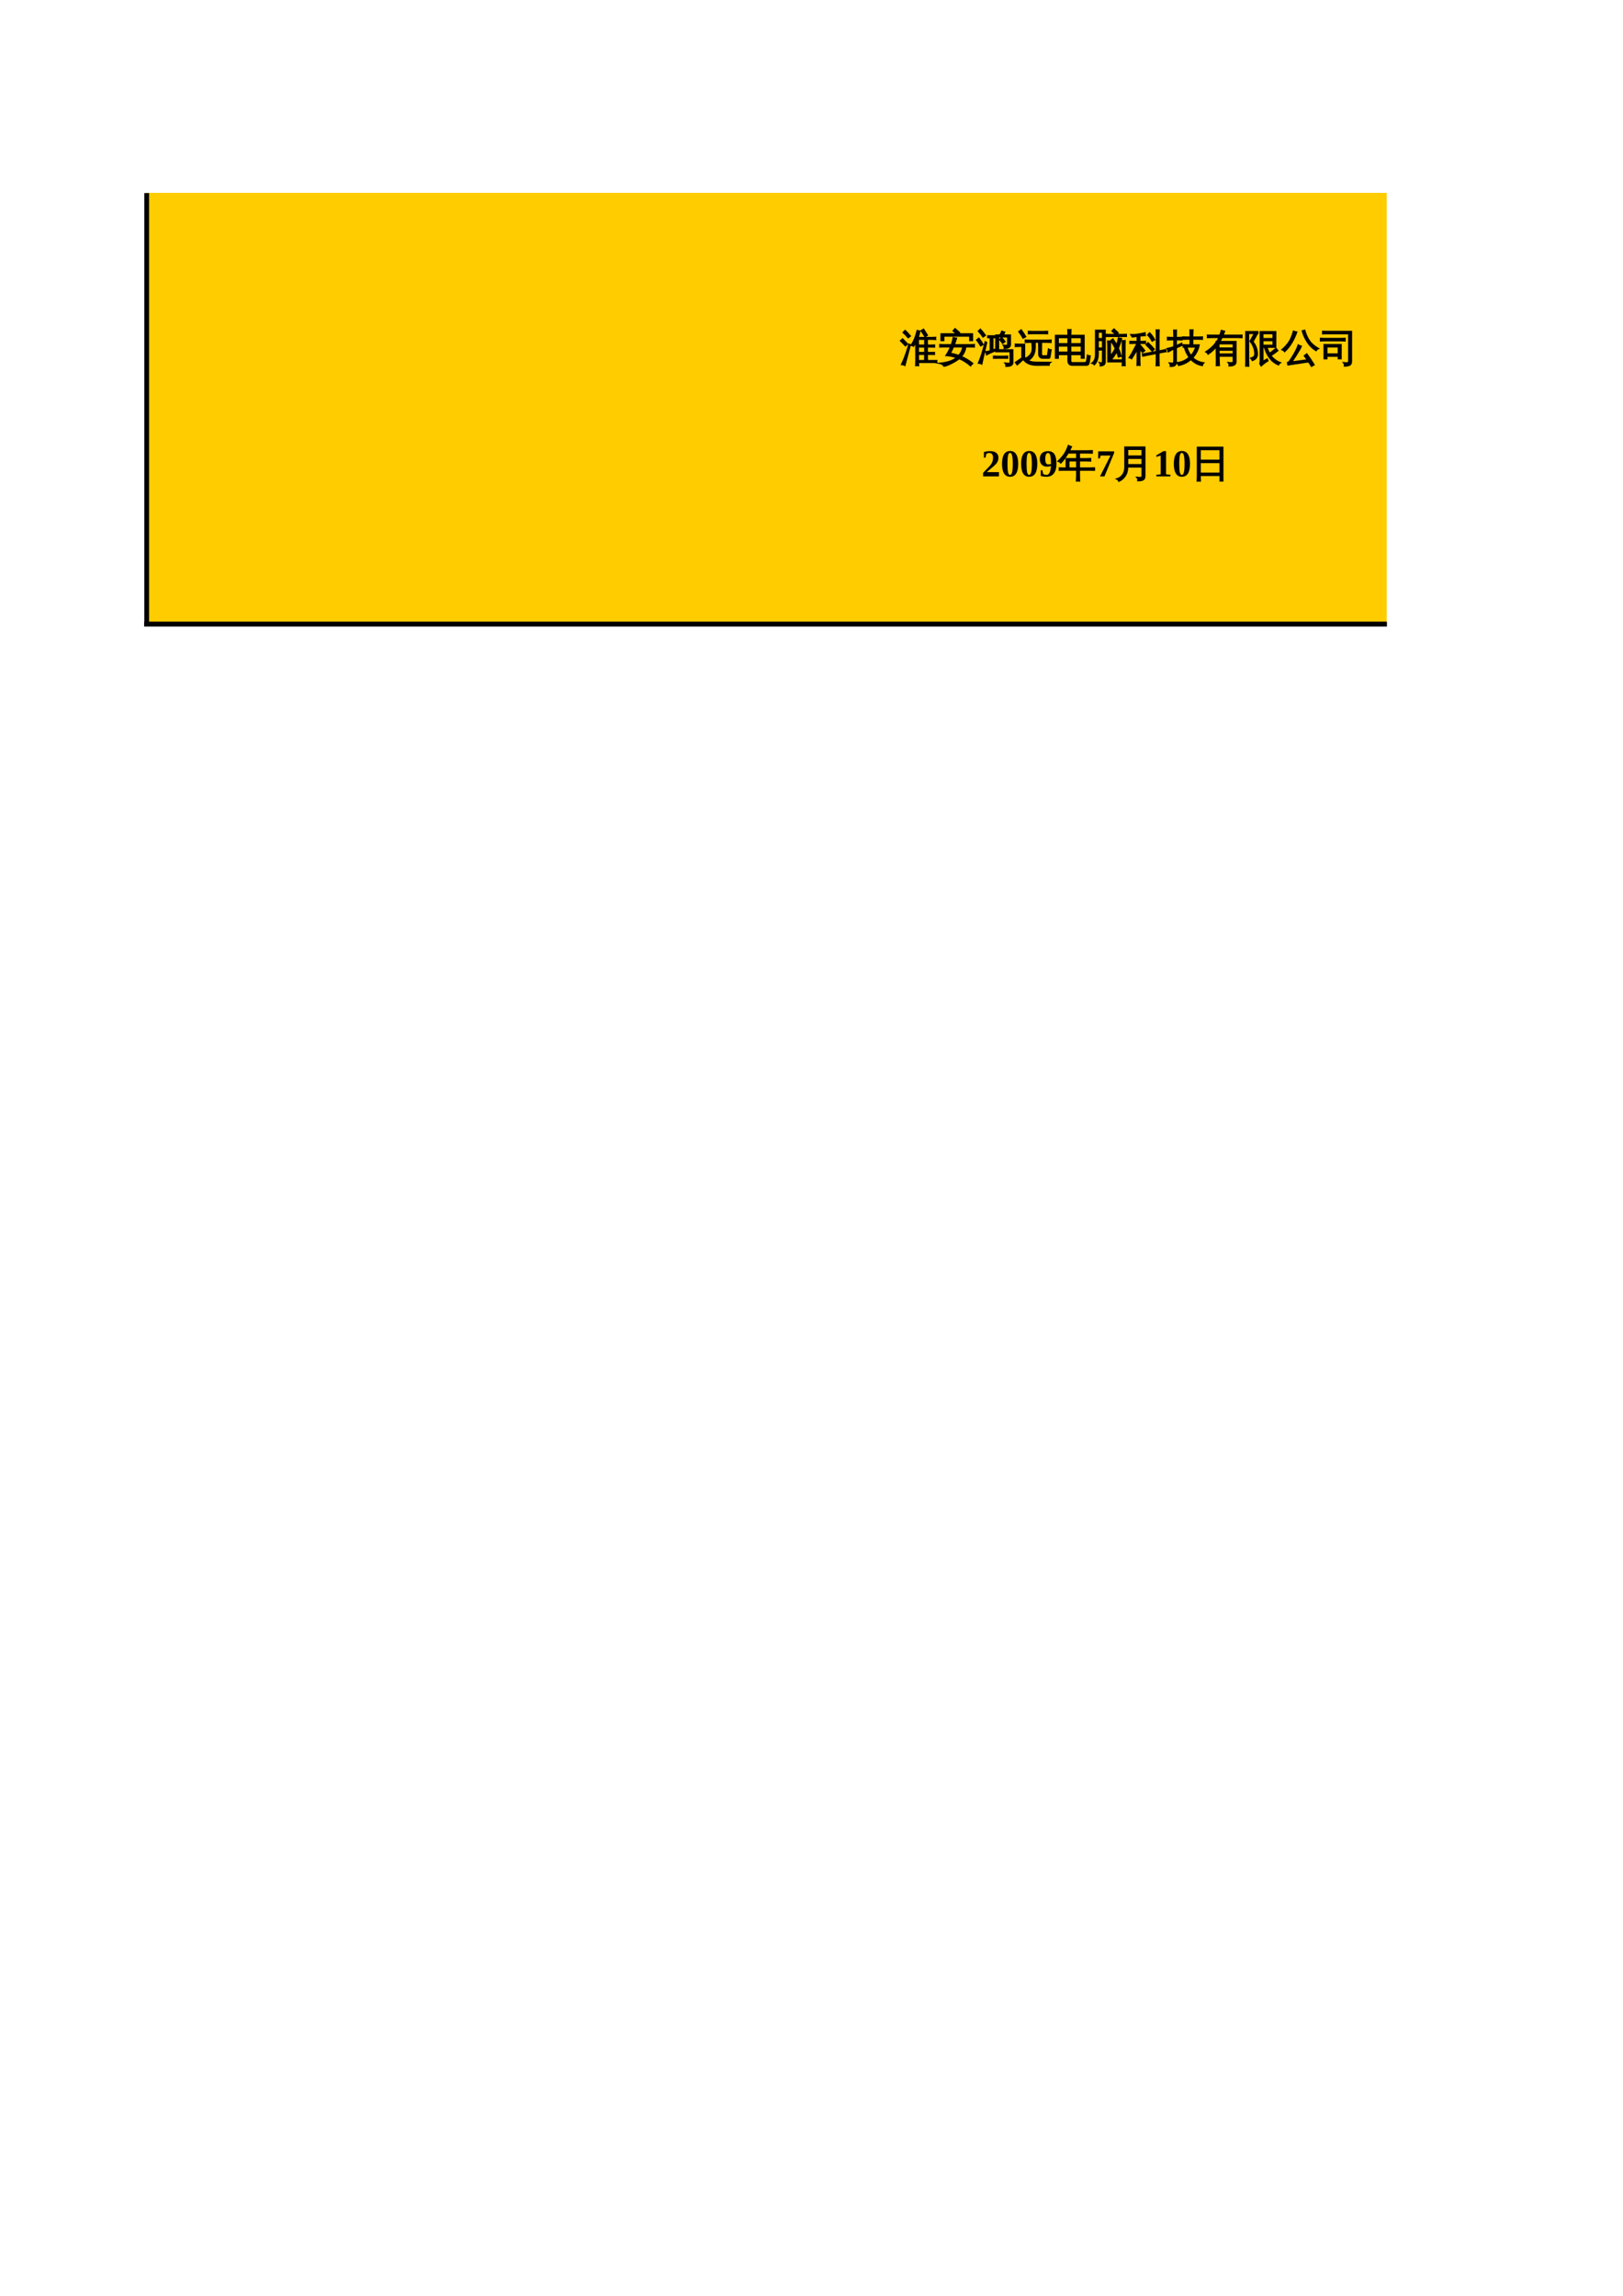 <?xml version="1.0" encoding="UTF-8"?>
<svg xmlns="http://www.w3.org/2000/svg" xmlns:xlink="http://www.w3.org/1999/xlink" width="595.304pt" height="841.89pt" viewBox="0 0 595.304 841.89" version="1.1">
<defs>
<g>
<symbol overflow="visible" id="glyph0-0">
<path style="stroke:none;" d="M 0.469 0 L 0.469 -9.328 L 4.188 -9.328 L 4.188 0 Z M 0.938 -0.469 L 3.719 -0.469 L 3.719 -8.859 L 0.938 -8.859 Z M 0.938 -0.469 "/>
</symbol>
<symbol overflow="visible" id="glyph0-1">
<path style="stroke:none;" d="M 13.5 -0.172 C 13.469 0.055 13.469 0.289 13.5 0.531 C 13.062 0.508 12.617 0.5 12.172 0.5 L 6.781 0.5 C 6.789 0.883 6.805 1.273 6.828 1.672 C 6.484 1.629 6.141 1.629 5.797 1.672 C 5.828 1.047 5.844 0.422 5.844 -0.203 L 5.828 -6.891 C 5.578 -6.422 5.297 -5.93 4.984 -5.422 C 4.734 -5.641 4.441 -5.77 4.109 -5.812 C 4.617 -6.57 5.039 -7.352 5.375 -8.156 C 5.707 -8.969 6.023 -9.984 6.328 -11.203 C 6.66 -11.086 6.992 -11.016 7.328 -10.984 C 7.172 -10.191 6.938 -9.406 6.625 -8.625 L 11.766 -8.625 C 12.203 -8.625 12.645 -8.641 13.094 -8.672 C 13.07 -8.43 13.07 -8.188 13.094 -7.938 C 12.645 -7.969 12.203 -7.984 11.766 -7.984 L 10.031 -7.984 L 10.031 -5.828 L 11.328 -5.828 C 11.773 -5.828 12.219 -5.836 12.656 -5.859 C 12.633 -5.617 12.633 -5.379 12.656 -5.141 C 12.219 -5.16 11.773 -5.172 11.328 -5.172 L 10.031 -5.172 L 10.031 -3.125 L 11.312 -3.125 C 11.75 -3.125 12.191 -3.129 12.641 -3.141 C 12.609 -2.91 12.609 -2.676 12.641 -2.438 C 12.191 -2.457 11.75 -2.469 11.312 -2.469 L 10.031 -2.469 L 10.031 -2.016 C 10.031 -1.391 10.047 -0.77 10.078 -0.156 L 12.172 -0.156 C 12.617 -0.156 13.062 -0.16 13.5 -0.172 Z M 10.062 -9.469 L 9.203 -8.922 L 7.797 -11.125 L 8.656 -11.672 Z M 9.109 -2.016 L 9.109 -2.469 L 6.766 -2.469 L 6.766 -0.156 L 9.062 -0.156 C 9.094 -0.77 9.109 -1.391 9.109 -2.016 Z M 9.578 -0.156 L 9.672 -0.156 C 9.641 -0.156 9.609 -0.156 9.578 -0.156 Z M 9.109 -3.125 L 9.109 -5.172 L 6.75 -5.172 L 6.75 -3.125 Z M 9.109 -5.828 L 9.109 -7.984 L 6.75 -7.984 L 6.75 -5.828 Z M 3.328 -6.203 L 3.812 -5.922 L 2.422 -0.734 L 1.812 1.609 C 1.645 1.504 1.453 1.422 1.234 1.359 C 1.023 1.297 0.805 1.266 0.578 1.266 C 0.93 0.523 1.297 -0.316 1.672 -1.266 C 2.055 -2.211 2.609 -3.859 3.328 -6.203 Z M 2.781 -6.25 L 2.016 -5.578 L 0.203 -7.438 L 0.969 -8.125 Z M 3.828 -9.156 L 3.016 -8.562 C 2.723 -8.906 2.426 -9.238 2.125 -9.562 C 1.82 -9.883 1.504 -10.195 1.172 -10.5 L 1.906 -11.219 C 2.25 -10.895 2.582 -10.562 2.906 -10.219 C 3.227 -9.875 3.535 -9.52 3.828 -9.156 Z M 3.828 -9.156 "/>
</symbol>
<symbol overflow="visible" id="glyph0-2">
<path style="stroke:none;" d="M 13.281 -6.031 C 13.238 -5.738 13.238 -5.453 13.281 -5.172 C 12.738 -5.191 12.203 -5.203 11.672 -5.203 L 10.141 -5.203 C 9.953 -3.828 9.41 -2.641 8.516 -1.641 C 10.016 -1.004 11.41 -0.164 12.703 0.875 C 12.398 1.133 12.129 1.426 11.891 1.75 C 10.66 0.625 9.273 -0.258 7.734 -0.906 C 7.004 -0.289 5.891 0.379 4.391 1.109 C 3.43 1.578 2.676 1.832 2.125 1.875 C 1.789 1.312 1.266 0.961 0.547 0.828 C 1.816 0.711 2.969 0.5 4 0.188 C 5.039 -0.125 5.961 -0.609 6.766 -1.266 C 5.504 -1.703 4.207 -1.957 2.875 -2.031 C 3.551 -3.02 4.113 -4.078 4.562 -5.203 L 2.203 -5.203 C 1.672 -5.203 1.141 -5.191 0.609 -5.172 C 0.641 -5.453 0.641 -5.738 0.609 -6.031 C 1.141 -6 1.672 -5.984 2.203 -5.984 L 4.875 -5.984 C 5.164 -6.836 5.395 -7.707 5.562 -8.594 C 5.938 -8.469 6.328 -8.391 6.734 -8.359 C 6.504 -7.555 6.234 -6.766 5.922 -5.984 L 11.672 -5.984 C 12.203 -5.984 12.738 -6 13.281 -6.031 Z M 2.062 -7.516 L 1.078 -7.516 L 1.078 -9.969 L 6.766 -9.969 L 5.5 -11.062 L 6.203 -11.875 L 7.844 -10.453 L 7.422 -9.969 L 12.594 -9.969 L 12.594 -7.516 L 11.609 -7.516 L 11.609 -9.172 L 2.062 -9.172 Z M 9.078 -5.203 L 5.609 -5.203 C 5.266 -4.398 4.883 -3.613 4.469 -2.844 C 5.531 -2.664 6.562 -2.395 7.562 -2.031 C 8.352 -2.906 8.859 -3.961 9.078 -5.203 Z M 9.078 -5.203 "/>
</symbol>
<symbol overflow="visible" id="glyph0-3">
<path style="stroke:none;" d="M 7.281 -9.25 C 7.258 -9.02 7.258 -8.785 7.281 -8.547 C 6.875 -8.566 6.469 -8.578 6.062 -8.578 L 6.062 -4.031 C 6.281 -4.102 6.648 -4.238 7.172 -4.438 L 7.234 -3.875 C 5.723 -3.27 4.566 -2.754 3.766 -2.328 C 3.723 -2.734 3.582 -3.098 3.344 -3.422 C 3.926 -3.461 4.52 -3.566 5.125 -3.734 L 5.125 -8.578 L 4.219 -8.578 L 4.219 -9.234 L 5.969 -9.234 C 6.406 -9.234 6.844 -9.238 7.281 -9.25 Z M 2 1.109 C 1.625 0.879 1.219 0.77 0.781 0.781 C 1.258 -0.363 1.672 -1.484 2.016 -2.578 C 2.359 -3.672 2.785 -5.172 3.297 -7.078 L 3.797 -6.797 L 2.531 -1.359 Z M 1.594 -5.578 C 1.156 -6.336 0.672 -7.055 0.141 -7.734 L 0.938 -8.375 C 1.508 -7.645 2.023 -6.879 2.484 -6.078 Z M 2.469 -8.828 C 1.957 -9.586 1.383 -10.305 0.75 -10.984 L 1.5 -11.672 C 2.156 -10.961 2.766 -10.211 3.328 -9.422 Z M 11.484 -1.781 C 11.473 -1.656 11.469 -1.531 11.469 -1.406 C 11.469 -1.281 11.473 -1.16 11.484 -1.047 C 11.016 -1.055 10.547 -1.062 10.078 -1.062 L 7.75 -1.062 C 7.281 -1.062 6.805 -1.055 6.328 -1.047 C 6.336 -1.16 6.344 -1.281 6.344 -1.406 C 6.344 -1.531 6.336 -1.656 6.328 -1.781 C 6.805 -1.75 7.281 -1.734 7.75 -1.734 L 10.078 -1.734 C 10.547 -1.734 11.016 -1.75 11.484 -1.781 Z M 10.516 -7.141 L 9.656 -6.516 L 8.516 -7.938 L 9.359 -8.562 Z M 8.141 -8.859 L 8.141 -4.109 L 13.391 -4.109 L 13.391 0.609 C 13.391 0.941 13.238 1.234 12.938 1.484 C 12.645 1.734 12.113 1.879 11.344 1.922 L 10.859 1.922 C 10.91 1.711 10.906 1.508 10.844 1.312 C 10.789 1.113 10.691 0.938 10.547 0.781 C 10.836 0.812 11.172 0.828 11.547 0.828 C 11.93 0.836 12.172 0.82 12.266 0.781 C 12.359 0.75 12.406 0.617 12.406 0.391 L 12.406 -3.438 L 7.156 -3.438 L 7.156 -9.531 C 7.613 -9.531 8.07 -9.531 8.531 -9.531 C 8.602 -9.602 8.691 -9.703 8.797 -9.828 C 8.91 -9.961 9.016 -10.133 9.109 -10.344 C 9.211 -10.562 9.297 -10.758 9.359 -10.938 C 9.523 -10.863 9.691 -10.801 9.859 -10.75 C 10.035 -10.695 10.211 -10.648 10.391 -10.609 C 10.316 -10.367 10.227 -10.16 10.125 -9.984 C 10.031 -9.816 9.926 -9.664 9.812 -9.531 L 12.5 -9.531 L 12.5 -5.906 C 12.5 -5.625 12.359 -5.363 12.078 -5.125 C 11.797 -4.883 11.328 -4.734 10.672 -4.672 L 10.234 -4.656 C 10.273 -4.863 10.266 -5.066 10.203 -5.266 C 10.148 -5.461 10.062 -5.641 9.938 -5.797 C 10.188 -5.766 10.473 -5.742 10.797 -5.734 C 11.117 -5.734 11.316 -5.742 11.391 -5.766 C 11.473 -5.797 11.516 -5.898 11.516 -6.078 L 11.516 -8.859 L 9.188 -8.859 L 9 -8.688 C 8.957 -8.75 8.914 -8.805 8.875 -8.859 C 8.676 -8.859 8.43 -8.859 8.141 -8.859 Z M 8.141 -8.859 "/>
</symbol>
<symbol overflow="visible" id="glyph0-4">
<path style="stroke:none;" d="M 10.344 -1.047 C 9.914 -1.047 9.57 -1.18 9.312 -1.453 C 9.051 -1.723 8.922 -2.078 8.922 -2.516 L 8.922 -5.078 C 8.922 -5.672 8.906 -6.273 8.875 -6.891 L 7.562 -6.891 L 7.594 -5.297 C 7.594 -3.598 7.188 -2.281 6.375 -1.344 C 5.977 -0.875 5.516 -0.492 4.984 -0.203 C 5.734 0.254 6.754 0.469 8.047 0.438 L 13.188 0.484 C 12.832 0.734 12.672 1.07 12.703 1.5 L 8.047 1.516 C 6.953 1.516 5.992 1.328 5.172 0.953 C 4.348 0.578 3.703 0.051 3.234 -0.625 L 1 1.375 C 0.812 1.07 0.594 0.785 0.344 0.516 L 2.734 -1.156 L 2.734 -5.391 L 1.812 -5.391 C 1.301 -5.391 0.797 -5.375 0.297 -5.344 C 0.328 -5.613 0.328 -5.895 0.297 -6.188 C 0.797 -6.156 1.301 -6.141 1.812 -6.141 L 3.703 -6.141 L 3.703 -1.219 L 3.953 -1 C 4.586 -1.227 5.141 -1.598 5.609 -2.109 C 6.266 -2.797 6.578 -3.719 6.547 -4.875 C 6.547 -4.875 6.492 -5.547 6.391 -6.891 L 5.5 -6.891 C 5 -6.891 4.492 -6.875 3.984 -6.844 C 4.004 -7.125 4.004 -7.406 3.984 -7.688 C 4.492 -7.656 5 -7.641 5.5 -7.641 L 11.875 -7.641 C 12.383 -7.641 12.895 -7.656 13.406 -7.688 C 13.375 -7.406 13.375 -7.125 13.406 -6.844 C 12.895 -6.875 12.383 -6.891 11.875 -6.891 L 9.922 -6.891 C 9.898 -6.273 9.891 -5.672 9.891 -5.078 L 9.891 -2.516 C 9.891 -2.348 9.93 -2.207 10.016 -2.094 C 10.109 -1.977 10.223 -1.922 10.359 -1.922 L 11.938 -1.922 C 12.051 -1.922 12.125 -1.977 12.156 -2.094 C 12.188 -2.281 12.207 -2.473 12.219 -2.672 L 12.484 -4.406 C 12.773 -4.207 13.086 -4.109 13.422 -4.109 L 12.984 -1.453 C 12.973 -1.305 12.922 -1.191 12.828 -1.109 C 12.773 -1.066 12.711 -1.047 12.641 -1.047 Z M 12.125 -10.875 C 12.094 -10.594 12.094 -10.312 12.125 -10.031 C 11.613 -10.062 11.102 -10.078 10.594 -10.078 L 6.641 -10.078 C 6.141 -10.078 5.633 -10.062 5.125 -10.031 C 5.156 -10.312 5.156 -10.594 5.125 -10.875 C 5.633 -10.844 6.141 -10.828 6.641 -10.828 L 10.594 -10.828 C 11.102 -10.828 11.613 -10.844 12.125 -10.875 Z M 3.156 -8.406 C 2.695 -9.238 2.18 -10.031 1.609 -10.781 L 2.469 -11.438 C 3.07 -10.633 3.617 -9.797 4.109 -8.922 Z M 3.156 -8.406 "/>
</symbol>
<symbol overflow="visible" id="glyph0-5">
<path style="stroke:none;" d="M 7.109 1.516 C 6.672 1.516 6.316 1.375 6.047 1.094 C 5.773 0.812 5.641 0.426 5.641 -0.062 L 5.641 -2.391 L 2.047 -2.391 L 2.047 -1.047 L 1.047 -1.047 L 1.047 -9.422 L 5.641 -9.422 L 5.578 -11.516 C 5.953 -11.473 6.32 -11.473 6.688 -11.516 L 6.625 -9.422 L 11.516 -9.422 L 11.516 -1.047 L 10.516 -1.047 L 10.516 -2.391 L 6.625 -2.391 L 6.625 -0.062 C 6.625 0.113 6.672 0.27 6.766 0.406 C 6.859 0.539 6.977 0.609 7.125 0.609 L 11.875 0.594 C 12.039 0.594 12.176 0.516 12.281 0.359 C 12.395 0.203 12.473 0.004 12.516 -0.234 L 12.797 -2.156 C 13.078 -1.957 13.395 -1.859 13.75 -1.859 L 13.375 0.547 C 13.32 0.816 13.234 1.039 13.109 1.219 C 12.984 1.406 12.82 1.504 12.625 1.516 Z M 6.625 -3.234 L 10.516 -3.234 L 10.516 -5.531 L 6.625 -5.531 Z M 5.641 -3.234 L 5.641 -5.531 L 2.047 -5.531 L 2.047 -3.234 Z M 6.625 -6.344 L 10.516 -6.344 L 10.516 -8.594 L 6.625 -8.594 Z M 5.641 -6.344 L 5.641 -8.594 L 2.047 -8.594 L 2.047 -6.344 Z M 5.641 -6.344 "/>
</symbol>
<symbol overflow="visible" id="glyph0-6">
<path style="stroke:none;" d="M 7.172 -0.391 L 11.578 -0.391 L 11.578 -5.578 C 11.578 -6.203 11.562 -6.836 11.531 -7.484 C 11.875 -7.441 12.219 -7.441 12.562 -7.484 C 12.531 -6.836 12.516 -6.203 12.516 -5.578 L 12.516 -0.234 C 12.516 0.398 12.531 1.035 12.562 1.672 C 12.219 1.629 11.875 1.629 11.531 1.672 C 11.551 1.203 11.566 0.738 11.578 0.281 L 6.25 0.281 L 6.25 -5.406 C 6.25 -6.039 6.227 -6.676 6.188 -7.312 C 6.539 -7.281 6.891 -7.281 7.234 -7.312 C 7.191 -6.676 7.172 -6.039 7.172 -5.406 L 7.172 -1.828 C 7.953 -2.785 8.555 -3.707 8.984 -4.594 C 8.504 -5.613 7.93 -6.578 7.266 -7.484 L 8.094 -8.094 C 8.602 -7.395 9.066 -6.656 9.484 -5.875 C 9.785 -6.844 10.004 -7.711 10.141 -8.484 C 10.504 -8.379 10.879 -8.305 11.266 -8.266 C 10.93 -6.992 10.531 -5.812 10.062 -4.719 C 10.488 -3.758 10.836 -2.773 11.109 -1.766 L 10.109 -1.5 C 9.93 -2.156 9.719 -2.812 9.469 -3.469 C 8.938 -2.438 8.344 -1.523 7.688 -0.734 C 7.539 -0.891 7.367 -1.02 7.172 -1.125 Z M 13 -9.766 C 12.977 -9.516 12.977 -9.27 13 -9.031 C 12.539 -9.039 12.086 -9.047 11.641 -9.047 L 7.094 -9.047 C 6.633 -9.047 6.18 -9.039 5.734 -9.031 C 5.754 -9.27 5.754 -9.516 5.734 -9.766 C 6.18 -9.734 6.633 -9.719 7.094 -9.719 L 9.141 -9.719 L 7.766 -11 L 8.484 -11.766 L 10.016 -10.344 L 9.438 -9.719 L 11.641 -9.719 C 12.086 -9.719 12.539 -9.734 13 -9.766 Z M 4.312 -0.484 L 4.312 -4.062 L 2.688 -4.062 L 2.688 -2.734 C 2.695 -0.922 2.223 0.441 1.266 1.359 C 1.047 1.055 0.754 0.867 0.391 0.797 C 1.348 0.109 1.801 -1.066 1.75 -2.734 L 1.75 -11.281 L 5.25 -11.281 L 5.25 0.109 C 5.25 0.629 5.133 1.016 4.906 1.266 C 4.602 1.566 4.117 1.734 3.453 1.766 C 3.523 1.328 3.43 0.922 3.172 0.547 C 3.328 0.586 3.492 0.629 3.672 0.672 C 3.973 0.68 4.156 0.645 4.219 0.562 C 4.281 0.477 4.312 0.129 4.312 -0.484 Z M 4.312 -8.219 L 4.312 -10.609 L 2.688 -10.609 L 2.688 -8.219 Z M 4.312 -4.75 L 4.312 -7.531 L 2.688 -7.531 L 2.688 -4.75 Z M 4.312 -4.75 "/>
</symbol>
<symbol overflow="visible" id="glyph0-7">
<path style="stroke:none;" d="M 11.031 1.688 C 10.676 1.645 10.328 1.645 9.984 1.688 C 10.016 1.039 10.031 0.395 10.031 -0.25 L 10.031 -2.797 L 6.453 -2.109 C 5.984 -2.016 5.523 -1.914 5.078 -1.812 C 5.055 -2.062 5.004 -2.312 4.922 -2.562 C 5.398 -2.625 5.867 -2.703 6.328 -2.797 L 10.031 -3.516 L 10.031 -9.469 C 10.031 -10.113 10.016 -10.754 9.984 -11.391 C 10.328 -11.348 10.676 -11.348 11.031 -11.391 C 11 -10.754 10.984 -10.113 10.984 -9.469 L 10.984 -3.688 L 12.062 -3.891 C 12.52 -3.984 12.977 -4.086 13.438 -4.203 C 13.469 -3.941 13.52 -3.691 13.594 -3.453 C 13.125 -3.379 12.66 -3.301 12.203 -3.219 L 10.984 -2.984 L 10.984 -0.25 C 10.984 0.395 11 1.039 11.031 1.688 Z M 8.469 -3.656 C 7.781 -4.469 7.051 -5.227 6.281 -5.938 L 6.984 -6.719 C 7.797 -5.969 8.555 -5.172 9.266 -4.328 Z M 8.469 -7.312 C 8.039 -8.164 7.492 -8.926 6.828 -9.594 L 7.562 -10.328 C 8.301 -9.578 8.91 -8.734 9.391 -7.797 Z M 3.953 -0.344 C 3.953 0.289 3.969 0.926 4 1.562 C 3.832 1.539 3.66 1.531 3.484 1.531 C 3.305 1.531 3.129 1.539 2.953 1.562 C 2.984 0.926 3 0.289 3 -0.344 L 3 -4.266 L 2.953 -4.172 C 2.66 -3.629 2.242 -2.93 1.703 -2.078 L 0.938 -0.859 C 0.82 -0.973 0.688 -1.062 0.531 -1.125 C 0.383 -1.188 0.227 -1.227 0.062 -1.25 C 0.352 -1.676 0.633 -2.125 0.906 -2.594 C 1.188 -3.07 1.555 -3.754 2.016 -4.641 L 2.953 -6.5 L 1.719 -6.5 C 1.258 -6.5 0.797 -6.488 0.328 -6.469 C 0.336 -6.582 0.344 -6.703 0.344 -6.828 C 0.344 -6.953 0.336 -7.078 0.328 -7.203 C 0.797 -7.18 1.258 -7.172 1.719 -7.172 L 3 -7.172 L 3 -9.094 C 2.426 -9.031 1.992 -8.969 1.703 -8.906 C 1.41 -8.852 1.234 -8.828 1.172 -8.828 L 0.625 -9.719 C 0.727 -9.727 0.879 -9.723 1.078 -9.703 C 1.273 -9.691 1.477 -9.68 1.688 -9.672 C 1.895 -9.66 2.391 -9.711 3.172 -9.828 C 3.953 -9.953 4.535 -10.055 4.922 -10.141 C 5.305 -10.223 5.617 -10.297 5.859 -10.359 C 5.859 -10.203 5.867 -10.035 5.891 -9.859 C 5.91 -9.68 5.941 -9.516 5.984 -9.359 C 5.742 -9.348 5.445 -9.328 5.094 -9.297 C 4.738 -9.266 4.359 -9.227 3.953 -9.188 L 3.953 -7.172 L 4.656 -7.172 C 5.113 -7.172 5.578 -7.18 6.047 -7.203 C 6.023 -7.078 6.016 -6.953 6.016 -6.828 C 6.016 -6.703 6.023 -6.582 6.047 -6.469 C 5.578 -6.488 5.113 -6.5 4.656 -6.5 L 3.953 -6.5 L 3.953 -5.422 L 4.266 -5.672 L 5.766 -3.828 L 4.938 -3.188 L 3.953 -4.391 Z M 3.953 -0.344 "/>
</symbol>
<symbol overflow="visible" id="glyph0-8">
<path style="stroke:none;" d="M 9.359 -1.234 C 10.391 -0.211 11.738 0.414 13.406 0.656 C 13.125 0.914 12.957 1.242 12.906 1.641 C 11.289 1.391 9.895 0.641 8.719 -0.609 C 7.406 0.535 5.898 1.27 4.203 1.594 C 4.047 1.227 3.828 0.898 3.547 0.609 C 5.266 0.441 6.773 -0.219 8.078 -1.375 C 7.266 -2.469 6.672 -3.723 6.297 -5.141 C 6.16 -5.129 6.023 -5.117 5.891 -5.109 C 5.922 -5.391 5.922 -5.672 5.891 -5.953 C 6.398 -5.922 6.91 -5.906 7.422 -5.906 L 8.406 -5.906 L 8.406 -8.031 L 7.25 -8.031 C 6.75 -8.031 6.242 -8.02 5.734 -8 C 5.754 -8.27 5.754 -8.539 5.734 -8.812 C 6.242 -8.789 6.75 -8.781 7.25 -8.781 L 8.406 -8.781 L 8.406 -9.422 C 8.406 -10.086 8.395 -10.75 8.375 -11.406 C 8.727 -11.363 9.082 -11.363 9.438 -11.406 C 9.395 -10.75 9.375 -10.086 9.375 -9.422 L 9.375 -8.781 L 11.391 -8.781 C 11.898 -8.781 12.41 -8.789 12.922 -8.812 C 12.891 -8.539 12.891 -8.27 12.922 -8 C 12.41 -8.02 11.898 -8.031 11.391 -8.031 L 9.375 -8.031 L 9.375 -5.906 L 11.734 -5.906 C 11.391 -4.125 10.598 -2.566 9.359 -1.234 Z M 10.5 -5.156 L 7.203 -5.156 C 7.566 -3.914 8.07 -2.859 8.719 -1.984 C 9.551 -2.898 10.145 -3.957 10.5 -5.156 Z M 3.344 0.203 C 3.344 0.754 3.223 1.172 2.984 1.453 C 2.816 1.629 2.617 1.75 2.391 1.812 C 2.172 1.883 1.941 1.926 1.703 1.938 L 1.141 1.953 C 1.172 1.734 1.16 1.516 1.109 1.297 C 1.066 1.086 0.977 0.898 0.844 0.734 C 1.094 0.773 1.379 0.797 1.703 0.797 C 2.035 0.805 2.242 0.758 2.328 0.656 C 2.41 0.551 2.453 0.203 2.453 -0.391 L 2.453 -4.438 L 1.938 -4.219 C 1.426 -3.945 0.91 -3.672 0.391 -3.391 C 0.367 -3.578 0.328 -3.77 0.266 -3.969 C 0.203 -4.176 0.102 -4.375 -0.031 -4.562 C 0.551 -4.676 1.039 -4.789 1.438 -4.906 C 1.832 -5.031 2.172 -5.148 2.453 -5.266 L 2.453 -7.812 L 1.594 -7.812 C 1.094 -7.812 0.598 -7.797 0.109 -7.766 C 0.129 -7.91 0.141 -8.055 0.141 -8.203 C 0.141 -8.359 0.129 -8.516 0.109 -8.672 C 0.598 -8.641 1.094 -8.625 1.594 -8.625 L 2.453 -8.625 L 2.453 -9.281 C 2.453 -9.969 2.438 -10.648 2.406 -11.328 C 2.562 -11.305 2.723 -11.297 2.891 -11.297 C 3.055 -11.297 3.219 -11.305 3.375 -11.328 C 3.352 -10.648 3.344 -9.969 3.344 -9.281 L 3.344 -8.625 L 3.906 -8.625 C 4.395 -8.625 4.883 -8.641 5.375 -8.672 C 5.363 -8.516 5.359 -8.359 5.359 -8.203 C 5.359 -8.055 5.363 -7.91 5.375 -7.766 C 4.883 -7.797 4.395 -7.812 3.906 -7.812 L 3.344 -7.812 L 3.344 -5.625 C 3.926 -5.863 4.594 -6.16 5.344 -6.516 L 5.422 -5.781 L 3.344 -4.859 Z M 3.344 0.203 "/>
</symbol>
<symbol overflow="visible" id="glyph0-9">
<path style="stroke:none;" d="M 10.234 -0.094 L 10.234 -1.797 L 5.016 -1.797 L 5.047 -0.375 C 5.055 0.289 5.082 0.961 5.125 1.641 C 4.758 1.609 4.395 1.613 4.031 1.656 C 4.051 0.977 4.055 0.305 4.047 -0.359 L 3.984 -5.234 C 3.086 -4.16 2.094 -3.254 1 -2.516 C 0.812 -2.891 0.535 -3.172 0.172 -3.359 C 1.754 -4.379 3.016 -5.535 3.953 -6.828 L 3.953 -7.141 C 3.992 -7.141 4.066 -7.141 4.172 -7.141 C 4.535 -7.672 4.805 -8.176 4.984 -8.656 L 2.359 -8.656 C 1.828 -8.656 1.297 -8.641 0.766 -8.609 C 0.797 -8.898 0.797 -9.191 0.766 -9.484 C 1.297 -9.461 1.828 -9.453 2.359 -9.453 L 5.297 -9.453 C 5.566 -10.172 5.766 -10.766 5.891 -11.234 C 6.266 -11.086 6.648 -10.984 7.047 -10.922 C 6.879 -10.422 6.691 -9.93 6.484 -9.453 L 11.828 -9.453 C 12.359 -9.453 12.891 -9.461 13.422 -9.484 C 13.391 -9.191 13.391 -8.898 13.422 -8.609 C 12.891 -8.641 12.359 -8.656 11.828 -8.656 L 6.125 -8.656 C 5.875 -8.125 5.602 -7.617 5.312 -7.141 L 11.219 -7.141 L 11.219 0.281 C 11.219 0.688 11.078 1.016 10.797 1.266 C 10.422 1.617 9.723 1.789 8.703 1.781 C 8.805 1.32 8.703 0.922 8.391 0.578 C 8.672 0.609 9.004 0.625 9.391 0.625 C 9.785 0.633 10.023 0.602 10.109 0.531 C 10.191 0.469 10.234 0.258 10.234 -0.094 Z M 10.234 -4.766 L 10.234 -6.344 L 4.953 -6.344 L 4.984 -4.766 Z M 10.234 -2.578 L 10.234 -3.984 L 4.984 -3.984 L 5 -2.578 Z M 10.234 -2.578 "/>
</symbol>
<symbol overflow="visible" id="glyph0-10">
<path style="stroke:none;" d="M 6.125 -10.781 L 11.812 -10.781 L 11.797 -5.062 L 8.594 -5.062 C 8.914 -4 9.32 -3.078 9.812 -2.297 C 10.719 -0.961 11.953 0.004 13.516 0.609 C 13.191 0.785 12.961 1.051 12.828 1.406 C 11.547 0.883 10.469 0.051 9.594 -1.094 C 8.727 -2.25 8.094 -3.566 7.688 -5.047 L 7.719 -5.062 L 7.094 -5.062 L 7.109 0.156 L 8.656 -0.766 L 8.953 -0.094 C 8.766 -0.008 8.414 0.219 7.906 0.594 C 7.395 0.977 6.914 1.375 6.469 1.781 L 5.969 0.953 C 6.082 0.617 6.141 0.281 6.141 -0.062 Z M 11.891 -4.656 C 12.098 -4.363 12.328 -4.094 12.578 -3.844 L 12.219 -3.547 L 11.578 -3.062 L 10.281 -2.156 C 10.133 -2.457 9.91 -2.691 9.609 -2.859 C 9.754 -2.961 9.906 -3.066 10.062 -3.172 C 10.219 -3.285 10.336 -3.379 10.422 -3.453 Z M 10.844 -8.219 L 10.844 -10.062 L 7.078 -10.062 L 7.078 -8.219 Z M 10.844 -7.5 L 7.094 -7.5 L 7.094 -5.781 L 10.844 -5.781 Z M 5.062 -2.531 C 5.062 -2.094 4.957 -1.688 4.75 -1.312 C 4.551 -0.945 4.266 -0.672 3.891 -0.484 L 3.25 -0.188 C 3.164 -0.332 3.07 -0.477 2.969 -0.625 C 2.863 -0.77 2.754 -0.91 2.641 -1.047 C 2.891 -1.129 3.133 -1.223 3.375 -1.328 C 3.613 -1.43 3.801 -1.594 3.938 -1.812 C 4.082 -2.031 4.156 -2.27 4.156 -2.531 C 4.156 -3.383 4.004 -4.219 3.703 -5.031 C 3.398 -5.844 2.969 -6.582 2.406 -7.25 L 4 -10.125 L 1.828 -10.125 L 1.844 -0.047 C 1.844 0.598 1.859 1.234 1.891 1.859 C 1.711 1.836 1.531 1.828 1.344 1.828 C 1.164 1.828 0.988 1.836 0.812 1.859 C 0.832 1.234 0.844 0.598 0.844 -0.047 L 0.828 -10.797 L 5.234 -10.797 L 5.234 -10.125 C 5.066 -9.957 4.926 -9.773 4.812 -9.578 L 3.438 -7.078 C 4.52 -5.742 5.062 -4.227 5.062 -2.531 Z M 5.062 -2.531 "/>
</symbol>
<symbol overflow="visible" id="glyph0-11">
<path style="stroke:none;" d="M 9.203 -2.625 C 10.16 -1.332 11.051 0 11.875 1.375 L 10.906 1.938 L 9.891 0.312 L 9 0.406 L 2.266 1.422 L 2.141 0.562 C 2.379 0.508 2.578 0.383 2.734 0.188 C 3.16 -0.344 3.77 -1.301 4.562 -2.688 C 5.363 -4.082 5.859 -5.148 6.047 -5.891 C 6.41 -5.703 6.789 -5.551 7.188 -5.438 C 7.102 -5.207 6.973 -4.926 6.797 -4.594 C 6.617 -4.27 6.133 -3.469 5.344 -2.188 C 4.551 -0.914 4.008 -0.07 3.719 0.344 L 8.891 -0.359 L 9.359 -0.453 L 8.297 -1.953 Z M 13.484 -4.578 C 13.098 -4.43 12.812 -4.18 12.625 -3.828 C 10.863 -4.836 9.445 -6.488 8.375 -8.781 C 8.031 -9.52 7.75 -10.281 7.531 -11.062 L 8.422 -11.297 C 8.922 -9.586 9.555 -8.223 10.328 -7.203 C 11.109 -6.191 12.16 -5.316 13.484 -4.578 Z M 4.328 -10.969 C 4.711 -10.812 5.109 -10.695 5.516 -10.625 C 4.379 -7.52 2.895 -5.129 1.062 -3.453 C 0.832 -3.785 0.516 -4.02 0.109 -4.156 C 1.68 -5.551 2.766 -6.922 3.359 -8.266 C 3.734 -9.117 4.055 -10.02 4.328 -10.969 Z M 4.328 -10.969 "/>
</symbol>
<symbol overflow="visible" id="glyph0-12">
<path style="stroke:none;" d="M 2.547 -0.844 L 1.547 -0.844 L 1.547 -6.031 L 7.766 -6.031 L 7.766 -0.844 L 6.75 -0.844 L 6.75 -1.781 L 2.547 -1.781 Z M 9.234 -8.312 C 9.191 -8.008 9.191 -7.707 9.234 -7.406 C 8.672 -7.438 8.113 -7.453 7.562 -7.453 L 1.875 -7.453 C 1.32 -7.453 0.77 -7.438 0.219 -7.406 C 0.25 -7.707 0.25 -8.008 0.219 -8.312 C 0.77 -8.281 1.32 -8.266 1.875 -8.266 L 7.562 -8.266 C 8.113 -8.266 8.672 -8.281 9.234 -8.312 Z M 10.578 -0.266 L 10.578 -10.016 L 2.672 -10.016 C 2.109 -10.016 1.551 -10.004 1 -9.984 C 1.031 -10.297 1.031 -10.598 1 -10.891 C 1.551 -10.867 2.109 -10.859 2.672 -10.859 L 11.578 -10.859 L 11.578 0.109 C 11.578 0.766 11.379 1.219 10.984 1.469 C 10.555 1.707 9.891 1.828 8.984 1.828 C 9.086 1.359 8.977 0.953 8.656 0.609 C 8.957 0.641 9.301 0.656 9.688 0.656 C 10.07 0.664 10.312 0.629 10.406 0.547 C 10.508 0.461 10.566 0.191 10.578 -0.266 Z M 6.75 -5.203 L 2.547 -5.203 L 2.547 -2.594 L 6.75 -2.594 Z M 6.75 -5.203 "/>
</symbol>
<symbol overflow="visible" id="glyph0-13">
<path style="stroke:none;" d="M 7.953 1.688 C 7.586 1.645 7.223 1.645 6.859 1.688 C 6.898 1.02 6.922 0.348 6.922 -0.328 L 6.922 -2.281 L 2.125 -2.281 C 1.594 -2.281 1.062 -2.27 0.531 -2.25 C 0.562 -2.531 0.562 -2.816 0.531 -3.109 C 1.062 -3.078 1.594 -3.062 2.125 -3.062 L 3.078 -3.062 L 3.062 -6.484 L 6.922 -6.484 L 6.922 -8.594 L 3.781 -8.594 C 2.906 -7.062 2.004 -5.832 1.078 -4.906 C 0.828 -5.227 0.504 -5.445 0.109 -5.562 C 1.141 -6.551 1.922 -7.461 2.453 -8.297 C 2.992 -9.141 3.461 -10.145 3.859 -11.312 C 4.211 -11.125 4.582 -10.977 4.969 -10.875 L 4.219 -9.359 L 11.031 -9.359 C 11.562 -9.359 12.094 -9.375 12.625 -9.406 C 12.594 -9.125 12.594 -8.836 12.625 -8.547 C 12.094 -8.578 11.562 -8.594 11.031 -8.594 L 7.906 -8.594 L 7.906 -6.484 L 10.438 -6.484 C 10.957 -6.484 11.484 -6.492 12.016 -6.516 C 11.992 -6.234 11.992 -5.945 12.016 -5.656 C 11.484 -5.688 10.957 -5.703 10.438 -5.703 L 7.906 -5.703 L 7.906 -3.062 L 11.828 -3.062 C 12.359 -3.062 12.883 -3.078 13.406 -3.109 C 13.383 -2.816 13.383 -2.531 13.406 -2.25 C 12.883 -2.27 12.359 -2.281 11.828 -2.281 L 7.906 -2.281 L 7.906 -0.328 C 7.906 0.348 7.922 1.02 7.953 1.688 Z M 6.922 -3.062 L 6.922 -5.703 L 4.047 -5.703 L 4.062 -3.062 Z M 6.922 -3.062 "/>
</symbol>
<symbol overflow="visible" id="glyph0-14">
<path style="stroke:none;" d="M 9.906 -0.453 L 9.906 -3.453 L 4.594 -3.453 C 4.613 -2.18 4.316 -1.086 3.703 -0.172 C 3.098 0.734 2.32 1.391 1.375 1.797 C 1.227 1.391 0.969 1.102 0.594 0.938 C 1.477 0.695 2.195 0.195 2.75 -0.562 C 3.312 -1.32 3.594 -2.25 3.594 -3.344 L 3.578 -10.75 L 10.906 -10.75 L 10.906 -0.094 C 10.906 0.551 10.711 0.992 10.328 1.234 C 9.898 1.484 9.234 1.602 8.328 1.594 C 8.43 1.133 8.316 0.727 7.984 0.375 C 8.285 0.406 8.629 0.422 9.016 0.422 C 9.398 0.43 9.645 0.395 9.75 0.312 C 9.852 0.227 9.906 -0.023 9.906 -0.453 Z M 9.906 -7.453 L 9.906 -9.922 L 4.594 -9.922 L 4.594 -7.453 Z M 9.906 -4.281 L 9.906 -6.625 L 4.594 -6.625 L 4.594 -4.281 Z M 9.906 -4.281 "/>
</symbol>
<symbol overflow="visible" id="glyph0-15">
<path style="stroke:none;" d="M 3.266 1.703 C 2.898 1.66 2.531 1.66 2.156 1.703 C 2.195 1.023 2.219 0.344 2.219 -0.344 L 2.219 -10.672 L 11.531 -10.672 L 11.531 1.672 L 10.531 1.672 L 10.531 -0.344 L 3.219 -0.344 C 3.219 0.344 3.234 1.023 3.266 1.703 Z M 10.531 -5.906 L 10.531 -9.844 L 3.219 -9.844 L 3.219 -5.906 Z M 10.531 -1.156 L 10.531 -5.094 L 3.219 -5.094 L 3.219 -1.156 Z M 10.531 -1.156 "/>
</symbol>
<symbol overflow="visible" id="glyph1-0">
<path style="stroke:none;" d=""/>
</symbol>
<symbol overflow="visible" id="glyph1-1">
<path style="stroke:none;" d="M 6.406 0 L 0.594 0 L 0.594 -1.297 C 0.977 -1.711 1.336 -2.086 1.672 -2.422 C 2.398 -3.141 2.93 -3.703 3.266 -4.109 C 3.609 -4.523 3.859 -4.953 4.016 -5.391 C 4.172 -5.836 4.25 -6.344 4.25 -6.906 C 4.25 -7.406 4.129 -7.805 3.891 -8.109 C 3.648 -8.422 3.328 -8.578 2.922 -8.578 C 2.641 -8.578 2.414 -8.547 2.25 -8.484 C 2.082 -8.422 1.926 -8.332 1.781 -8.219 L 1.484 -6.891 L 0.891 -6.891 L 0.891 -8.969 C 1.254 -9.051 1.609 -9.117 1.953 -9.172 C 2.305 -9.234 2.691 -9.266 3.109 -9.266 C 4.109 -9.266 4.875 -9.055 5.406 -8.641 C 5.945 -8.234 6.219 -7.645 6.219 -6.875 C 6.219 -6.395 6.141 -5.957 5.984 -5.562 C 5.828 -5.176 5.57 -4.801 5.219 -4.438 C 4.875 -4.07 4.191 -3.469 3.172 -2.625 C 2.773 -2.312 2.352 -1.953 1.906 -1.547 L 6.406 -1.547 Z M 6.406 0 "/>
</symbol>
<symbol overflow="visible" id="glyph1-2">
<path style="stroke:none;" d="M 6.469 -4.625 C 6.469 -1.445 5.461 0.141 3.453 0.141 C 2.492 0.141 1.766 -0.266 1.266 -1.078 C 0.773 -1.891 0.531 -3.07 0.531 -4.625 C 0.531 -6.133 0.773 -7.289 1.266 -8.094 C 1.766 -8.906 2.516 -9.312 3.516 -9.312 C 4.484 -9.312 5.219 -8.91 5.719 -8.109 C 6.219 -7.316 6.469 -6.156 6.469 -4.625 Z M 4.469 -4.625 C 4.469 -6.039 4.383 -7.062 4.219 -7.688 C 4.062 -8.312 3.812 -8.625 3.469 -8.625 C 3.133 -8.625 2.895 -8.32 2.75 -7.719 C 2.602 -7.113 2.531 -6.082 2.531 -4.625 C 2.531 -3.133 2.602 -2.082 2.75 -1.469 C 2.895 -0.852 3.133 -0.547 3.469 -0.547 C 3.812 -0.547 4.062 -0.859 4.219 -1.484 C 4.383 -2.117 4.469 -3.164 4.469 -4.625 Z M 4.469 -4.625 "/>
</symbol>
<symbol overflow="visible" id="glyph1-3">
<path style="stroke:none;" d="M 0.391 -6.375 C 0.391 -7.301 0.656 -8.016 1.188 -8.516 C 1.719 -9.016 2.457 -9.266 3.406 -9.266 C 4.477 -9.266 5.258 -8.891 5.75 -8.141 C 6.25 -7.391 6.5 -6.211 6.5 -4.609 C 6.5 -3.578 6.352 -2.707 6.062 -2 C 5.77 -1.289 5.352 -0.754 4.812 -0.391 C 4.27 -0.035 3.617 0.141 2.859 0.141 C 2.098 0.141 1.391 0.039 0.734 -0.156 L 0.734 -2.25 L 1.328 -2.25 L 1.625 -0.922 C 1.781 -0.805 1.969 -0.711 2.188 -0.641 C 2.406 -0.578 2.617 -0.547 2.828 -0.547 C 3.316 -0.547 3.695 -0.828 3.969 -1.391 C 4.25 -1.953 4.414 -2.758 4.469 -3.812 C 3.988 -3.645 3.516 -3.562 3.047 -3.562 C 2.223 -3.562 1.57 -3.805 1.094 -4.297 C 0.625 -4.785 0.391 -5.477 0.391 -6.375 Z M 2.391 -6.344 C 2.391 -5.039 2.742 -4.391 3.453 -4.391 C 3.805 -4.391 4.148 -4.43 4.484 -4.516 L 4.484 -4.609 C 4.484 -5.922 4.406 -6.91 4.25 -7.578 C 4.094 -8.242 3.816 -8.578 3.422 -8.578 C 2.734 -8.578 2.391 -7.832 2.391 -6.344 Z M 2.391 -6.344 "/>
</symbol>
<symbol overflow="visible" id="glyph1-4">
<path style="stroke:none;" d="M 1.391 -6.547 L 0.797 -6.547 L 0.797 -9.172 L 6.656 -9.172 L 6.656 -8.625 L 3.094 0 L 1.469 0 L 5.328 -7.641 L 1.703 -7.641 Z M 1.391 -6.547 "/>
</symbol>
<symbol overflow="visible" id="glyph1-5">
<path style="stroke:none;" d="M 4.688 -0.75 L 6.281 -0.594 L 6.281 0 L 1.125 0 L 1.125 -0.594 L 2.703 -0.75 L 2.703 -7.656 L 1.125 -7.141 L 1.125 -7.719 L 3.719 -9.25 L 4.688 -9.25 Z M 4.688 -0.75 "/>
</symbol>
</g>
</defs>
<g id="surface6">
<path style=" stroke:none;fill-rule:evenodd;fill:rgb(100%,79.999%,0%);fill-opacity:1;" d="M 53.828 228.84 L 508.621 228.84 L 508.621 70.727 L 53.828 70.727 Z M 53.828 228.84 "/>
<path style="fill:none;stroke-width:1.75;stroke-linecap:butt;stroke-linejoin:round;stroke:rgb(0%,0%,0%);stroke-opacity:1;stroke-miterlimit:10;" d="M 53.801 771.081 L 53.801 612.112 " transform="matrix(1,0,0,-1,0,841.89)"/>
<path style="fill:none;stroke-width:1.75;stroke-linecap:butt;stroke-linejoin:round;stroke:rgb(0%,0%,0%);stroke-opacity:1;stroke-miterlimit:10;" d="M 52.922 612.991 L 508.676 612.991 " transform="matrix(1,0,0,-1,0,841.89)"/>
<path style="fill:none;stroke-width:1.75;stroke-linecap:butt;stroke-linejoin:round;stroke:rgb(0%,0%,0%);stroke-opacity:1;stroke-miterlimit:10;" d="M 52.922 612.991 L 508.676 612.991 " transform="matrix(1,0,0,-1,0,841.89)"/>
<g style="fill:rgb(0%,0%,0%);fill-opacity:1;">
  <use xlink:href="#glyph0-1" x="330.094" y="132.407"/>
  <use xlink:href="#glyph0-2" x="344.097" y="132.407"/>
  <use xlink:href="#glyph0-3" x="358.1" y="132.407"/>
  <use xlink:href="#glyph0-4" x="372.103" y="132.407"/>
  <use xlink:href="#glyph0-5" x="386.106" y="132.407"/>
  <use xlink:href="#glyph0-6" x="400.109" y="132.407"/>
  <use xlink:href="#glyph0-7" x="414.112" y="132.407"/>
  <use xlink:href="#glyph0-8" x="428.115" y="132.407"/>
  <use xlink:href="#glyph0-9" x="442.118" y="132.407"/>
  <use xlink:href="#glyph0-10" x="456.121" y="132.407"/>
  <use xlink:href="#glyph0-11" x="470.124" y="132.407"/>
  <use xlink:href="#glyph0-12" x="484.127" y="132.407"/>
</g>
<path style="fill:none;stroke-width:0.467;stroke-linecap:butt;stroke-linejoin:miter;stroke:rgb(0%,0%,0%);stroke-opacity:1;stroke-miterlimit:10;" d="M 343.594 709.655 C 343.562 709.429 343.562 709.194 343.594 708.952 C 343.156 708.976 342.711 708.984 342.266 708.984 L 336.875 708.984 C 336.883 708.601 336.898 708.21 336.922 707.812 C 336.578 707.855 336.234 707.855 335.891 707.812 C 335.922 708.437 335.938 709.062 335.938 709.687 L 335.922 716.374 C 335.672 715.905 335.391 715.413 335.078 714.905 C 334.828 715.124 334.535 715.253 334.203 715.296 C 334.711 716.054 335.133 716.835 335.469 717.64 C 335.801 718.452 336.117 719.468 336.422 720.687 C 336.754 720.569 337.086 720.499 337.422 720.468 C 337.266 719.675 337.031 718.89 336.719 718.109 L 341.859 718.109 C 342.297 718.109 342.738 718.124 343.188 718.155 C 343.164 717.913 343.164 717.671 343.188 717.421 C 342.738 717.452 342.297 717.468 341.859 717.468 L 340.125 717.468 L 340.125 715.312 L 341.422 715.312 C 341.867 715.312 342.312 715.319 342.75 715.343 C 342.727 715.101 342.727 714.862 342.75 714.624 C 342.312 714.644 341.867 714.655 341.422 714.655 L 340.125 714.655 L 340.125 712.609 L 341.406 712.609 C 341.844 712.609 342.285 712.612 342.734 712.624 C 342.703 712.394 342.703 712.159 342.734 711.921 C 342.285 711.941 341.844 711.952 341.406 711.952 L 340.125 711.952 L 340.125 711.499 C 340.125 710.874 340.141 710.253 340.172 709.64 L 342.266 709.64 C 342.711 709.64 343.156 709.644 343.594 709.655 Z M 340.156 718.952 L 339.297 718.405 L 337.891 720.609 L 338.75 721.155 Z M 339.203 711.499 L 339.203 711.952 L 336.859 711.952 L 336.859 709.64 L 339.156 709.64 C 339.188 710.253 339.203 710.874 339.203 711.499 Z M 339.672 709.64 L 339.766 709.64 C 339.734 709.64 339.703 709.64 339.672 709.64 Z M 339.203 712.609 L 339.203 714.655 L 336.844 714.655 L 336.844 712.609 Z M 339.203 715.312 L 339.203 717.468 L 336.844 717.468 L 336.844 715.312 Z M 333.422 715.687 L 333.906 715.405 L 332.516 710.218 L 331.906 707.874 C 331.738 707.98 331.547 708.062 331.328 708.124 C 331.117 708.187 330.898 708.218 330.672 708.218 C 331.023 708.96 331.391 709.8 331.766 710.749 C 332.148 711.694 332.703 713.343 333.422 715.687 Z M 332.875 715.734 L 332.109 715.062 L 330.297 716.921 L 331.062 717.609 Z M 333.922 718.64 L 333.109 718.046 C 332.816 718.39 332.52 718.722 332.219 719.046 C 331.914 719.366 331.598 719.679 331.266 719.984 L 332 720.702 C 332.344 720.378 332.676 720.046 333 719.702 C 333.32 719.359 333.629 719.003 333.922 718.64 Z M 357.379 715.515 C 357.336 715.222 357.336 714.937 357.379 714.655 C 356.836 714.675 356.301 714.687 355.77 714.687 L 354.238 714.687 C 354.051 713.312 353.508 712.124 352.613 711.124 C 354.113 710.487 355.508 709.648 356.801 708.609 C 356.496 708.351 356.227 708.058 355.988 707.734 C 354.758 708.859 353.371 709.741 351.832 710.39 C 351.102 709.773 349.988 709.105 348.488 708.374 C 347.527 707.905 346.773 707.651 346.223 707.609 C 345.887 708.171 345.363 708.523 344.645 708.655 C 345.914 708.773 347.066 708.984 348.098 709.296 C 349.137 709.609 350.059 710.093 350.863 710.749 C 349.602 711.187 348.305 711.441 346.973 711.515 C 347.648 712.503 348.211 713.562 348.66 714.687 L 346.301 714.687 C 345.77 714.687 345.238 714.675 344.707 714.655 C 344.738 714.937 344.738 715.222 344.707 715.515 C 345.238 715.484 345.77 715.468 346.301 715.468 L 348.973 715.468 C 349.262 716.319 349.492 717.191 349.66 718.077 C 350.035 717.952 350.426 717.874 350.832 717.843 C 350.602 717.038 350.332 716.249 350.02 715.468 L 355.77 715.468 C 356.301 715.468 356.836 715.484 357.379 715.515 Z M 346.16 716.999 L 345.176 716.999 L 345.176 719.452 L 350.863 719.452 L 349.598 720.546 L 350.301 721.359 L 351.941 719.937 L 351.52 719.452 L 356.691 719.452 L 356.691 716.999 L 355.707 716.999 L 355.707 718.655 L 346.16 718.655 Z M 353.176 714.687 L 349.707 714.687 C 349.363 713.882 348.98 713.097 348.566 712.327 C 349.629 712.148 350.66 711.878 351.66 711.515 C 352.449 712.39 352.957 713.444 353.176 714.687 Z M 365.383 718.734 C 365.359 718.503 365.359 718.269 365.383 718.03 C 364.977 718.05 364.57 718.062 364.164 718.062 L 364.164 713.515 C 364.383 713.585 364.75 713.722 365.273 713.921 L 365.336 713.359 C 363.824 712.753 362.668 712.237 361.867 711.812 C 361.824 712.218 361.684 712.581 361.445 712.905 C 362.027 712.944 362.621 713.05 363.227 713.218 L 363.227 718.062 L 362.32 718.062 L 362.32 718.718 L 364.07 718.718 C 364.508 718.718 364.945 718.722 365.383 718.734 Z M 360.102 708.374 C 359.727 708.605 359.32 708.714 358.883 708.702 C 359.359 709.847 359.773 710.968 360.117 712.062 C 360.461 713.155 360.887 714.655 361.398 716.562 L 361.898 716.28 L 360.633 710.843 Z M 359.695 715.062 C 359.258 715.819 358.773 716.538 358.242 717.218 L 359.039 717.859 C 359.609 717.128 360.125 716.362 360.586 715.562 Z M 360.57 718.312 C 360.059 719.069 359.484 719.788 358.852 720.468 L 359.602 721.155 C 360.258 720.444 360.867 719.694 361.43 718.905 Z M 369.586 711.265 C 369.574 711.14 369.57 711.015 369.57 710.89 C 369.57 710.765 369.574 710.644 369.586 710.53 C 369.117 710.538 368.648 710.546 368.18 710.546 L 365.852 710.546 C 365.383 710.546 364.906 710.538 364.43 710.53 C 364.438 710.644 364.445 710.765 364.445 710.89 C 364.445 711.015 364.438 711.14 364.43 711.265 C 364.906 711.234 365.383 711.218 365.852 711.218 L 368.18 711.218 C 368.648 711.218 369.117 711.234 369.586 711.265 Z M 368.617 716.624 L 367.758 715.999 L 366.617 717.421 L 367.461 718.046 Z M 366.242 718.343 L 366.242 713.593 L 371.492 713.593 L 371.492 708.874 C 371.492 708.542 371.34 708.249 371.039 707.999 C 370.746 707.749 370.215 707.605 369.445 707.562 L 368.961 707.562 C 369.012 707.773 369.008 707.976 368.945 708.171 C 368.891 708.37 368.793 708.546 368.648 708.702 C 368.938 708.671 369.273 708.655 369.648 708.655 C 370.031 708.648 370.273 708.663 370.367 708.702 C 370.461 708.734 370.508 708.866 370.508 709.093 L 370.508 712.921 L 365.258 712.921 L 365.258 719.015 C 365.715 719.015 366.172 719.015 366.633 719.015 C 366.703 719.085 366.793 719.187 366.898 719.312 C 367.012 719.444 367.117 719.616 367.211 719.827 C 367.312 720.046 367.398 720.241 367.461 720.421 C 367.625 720.347 367.793 720.284 367.961 720.234 C 368.137 720.179 368.312 720.132 368.492 720.093 C 368.418 719.851 368.328 719.644 368.227 719.468 C 368.133 719.3 368.027 719.148 367.914 719.015 L 370.602 719.015 L 370.602 715.39 C 370.602 715.109 370.461 714.847 370.18 714.609 C 369.898 714.366 369.43 714.218 368.773 714.155 L 368.336 714.14 C 368.375 714.347 368.367 714.55 368.305 714.749 C 368.25 714.944 368.164 715.124 368.039 715.28 C 368.289 715.249 368.574 715.226 368.898 715.218 C 369.219 715.218 369.418 715.226 369.492 715.249 C 369.574 715.28 369.617 715.382 369.617 715.562 L 369.617 718.343 L 367.289 718.343 L 367.102 718.171 C 367.059 718.234 367.016 718.288 366.977 718.343 C 366.777 718.343 366.531 718.343 366.242 718.343 Z M 382.445 710.53 C 382.016 710.53 381.672 710.663 381.414 710.937 C 381.152 711.206 381.023 711.562 381.023 711.999 L 381.023 714.562 C 381.023 715.155 381.008 715.757 380.977 716.374 L 379.664 716.374 L 379.695 714.78 C 379.695 713.081 379.289 711.765 378.477 710.827 C 378.078 710.359 377.617 709.976 377.086 709.687 C 377.836 709.23 378.855 709.015 380.148 709.046 L 385.289 708.999 C 384.934 708.749 384.773 708.413 384.805 707.984 L 380.148 707.968 C 379.055 707.968 378.094 708.155 377.273 708.53 C 376.449 708.905 375.805 709.433 375.336 710.109 L 373.102 708.109 C 372.914 708.413 372.695 708.698 372.445 708.968 L 374.836 710.64 L 374.836 714.874 L 373.914 714.874 C 373.402 714.874 372.898 714.859 372.398 714.827 C 372.43 715.097 372.43 715.378 372.398 715.671 C 372.898 715.64 373.402 715.624 373.914 715.624 L 375.805 715.624 L 375.805 710.702 L 376.055 710.484 C 376.688 710.71 377.242 711.081 377.711 711.593 C 378.367 712.28 378.68 713.202 378.648 714.359 C 378.648 714.359 378.594 715.03 378.492 716.374 L 377.602 716.374 C 377.102 716.374 376.594 716.359 376.086 716.327 C 376.105 716.609 376.105 716.89 376.086 717.171 C 376.594 717.14 377.102 717.124 377.602 717.124 L 383.977 717.124 C 384.484 717.124 384.996 717.14 385.508 717.171 C 385.477 716.89 385.477 716.609 385.508 716.327 C 384.996 716.359 384.484 716.374 383.977 716.374 L 382.023 716.374 C 382 715.757 381.992 715.155 381.992 714.562 L 381.992 711.999 C 381.992 711.831 382.031 711.691 382.117 711.577 C 382.211 711.46 382.324 711.405 382.461 711.405 L 384.039 711.405 C 384.152 711.405 384.227 711.46 384.258 711.577 C 384.289 711.765 384.309 711.956 384.32 712.155 L 384.586 713.89 C 384.875 713.691 385.188 713.593 385.523 713.593 L 385.086 710.937 C 385.074 710.788 385.023 710.675 384.93 710.593 C 384.875 710.55 384.812 710.53 384.742 710.53 Z M 384.227 720.359 C 384.195 720.077 384.195 719.796 384.227 719.515 C 383.715 719.546 383.203 719.562 382.695 719.562 L 378.742 719.562 C 378.242 719.562 377.734 719.546 377.227 719.515 C 377.258 719.796 377.258 720.077 377.227 720.359 C 377.734 720.327 378.242 720.312 378.742 720.312 L 382.695 720.312 C 383.203 720.312 383.715 720.327 384.227 720.359 Z M 375.258 717.89 C 374.797 718.722 374.281 719.515 373.711 720.265 L 374.57 720.921 C 375.172 720.116 375.719 719.28 376.211 718.405 Z M 393.215 707.968 C 392.777 707.968 392.422 708.109 392.152 708.39 C 391.879 708.671 391.746 709.058 391.746 709.546 L 391.746 711.874 L 388.152 711.874 L 388.152 710.53 L 387.152 710.53 L 387.152 718.905 L 391.746 718.905 L 391.684 720.999 C 392.059 720.956 392.426 720.956 392.793 720.999 L 392.73 718.905 L 397.621 718.905 L 397.621 710.53 L 396.621 710.53 L 396.621 711.874 L 392.73 711.874 L 392.73 709.546 C 392.73 709.37 392.777 709.214 392.871 709.077 C 392.965 708.944 393.082 708.874 393.23 708.874 L 397.98 708.89 C 398.145 708.89 398.281 708.968 398.387 709.124 C 398.5 709.28 398.578 709.48 398.621 709.718 L 398.902 711.64 C 399.184 711.441 399.5 711.343 399.855 711.343 L 399.48 708.937 C 399.426 708.667 399.34 708.444 399.215 708.265 C 399.09 708.077 398.926 707.98 398.73 707.968 Z M 392.73 712.718 L 396.621 712.718 L 396.621 715.015 L 392.73 715.015 Z M 391.746 712.718 L 391.746 715.015 L 388.152 715.015 L 388.152 712.718 Z M 392.73 715.827 L 396.621 715.827 L 396.621 718.077 L 392.73 718.077 Z M 391.746 715.827 L 391.746 718.077 L 388.152 718.077 L 388.152 715.827 Z M 407.281 709.874 L 411.688 709.874 L 411.688 715.062 C 411.688 715.687 411.672 716.319 411.641 716.968 C 411.984 716.925 412.328 716.925 412.672 716.968 C 412.641 716.319 412.625 715.687 412.625 715.062 L 412.625 709.718 C 412.625 709.085 412.641 708.448 412.672 707.812 C 412.328 707.855 411.984 707.855 411.641 707.812 C 411.66 708.28 411.676 708.745 411.688 709.202 L 406.359 709.202 L 406.359 714.89 C 406.359 715.523 406.336 716.159 406.297 716.796 C 406.648 716.765 407 716.765 407.344 716.796 C 407.301 716.159 407.281 715.523 407.281 714.89 L 407.281 711.312 C 408.062 712.269 408.664 713.191 409.094 714.077 C 408.613 715.097 408.039 716.062 407.375 716.968 L 408.203 717.577 C 408.711 716.878 409.176 716.14 409.594 715.359 C 409.895 716.327 410.113 717.194 410.25 717.968 C 410.613 717.862 410.988 717.788 411.375 717.749 C 411.039 716.476 410.641 715.296 410.172 714.202 C 410.598 713.241 410.945 712.257 411.219 711.249 L 410.219 710.984 C 410.039 711.64 409.828 712.296 409.578 712.952 C 409.047 711.921 408.453 711.007 407.797 710.218 C 407.648 710.374 407.477 710.503 407.281 710.609 Z M 413.109 719.249 C 413.086 718.999 413.086 718.753 413.109 718.515 C 412.648 718.523 412.195 718.53 411.75 718.53 L 407.203 718.53 C 406.742 718.53 406.289 718.523 405.844 718.515 C 405.863 718.753 405.863 718.999 405.844 719.249 C 406.289 719.218 406.742 719.202 407.203 719.202 L 409.25 719.202 L 407.875 720.484 L 408.594 721.249 L 410.125 719.827 L 409.547 719.202 L 411.75 719.202 C 412.195 719.202 412.648 719.218 413.109 719.249 Z M 404.422 709.968 L 404.422 713.546 L 402.797 713.546 L 402.797 712.218 C 402.805 710.405 402.332 709.042 401.375 708.124 C 401.156 708.429 400.863 708.616 400.5 708.687 C 401.457 709.374 401.91 710.55 401.859 712.218 L 401.859 720.765 L 405.359 720.765 L 405.359 709.374 C 405.359 708.855 405.242 708.468 405.016 708.218 C 404.711 707.917 404.227 707.749 403.562 707.718 C 403.633 708.155 403.539 708.562 403.281 708.937 C 403.438 708.898 403.602 708.855 403.781 708.812 C 404.082 708.804 404.266 708.839 404.328 708.921 C 404.391 709.007 404.422 709.355 404.422 709.968 Z M 404.422 717.702 L 404.422 720.093 L 402.797 720.093 L 402.797 717.702 Z M 404.422 714.234 L 404.422 717.015 L 402.797 717.015 L 402.797 714.234 Z M 425.145 707.796 C 424.789 707.839 424.441 707.839 424.098 707.796 C 424.129 708.444 424.145 709.089 424.145 709.734 L 424.145 712.28 L 420.566 711.593 C 420.098 711.499 419.637 711.398 419.191 711.296 C 419.168 711.546 419.117 711.796 419.035 712.046 C 419.512 712.109 419.98 712.187 420.441 712.28 L 424.145 712.999 L 424.145 718.952 C 424.145 719.597 424.129 720.237 424.098 720.874 C 424.441 720.831 424.789 720.831 425.145 720.874 C 425.113 720.237 425.098 719.597 425.098 718.952 L 425.098 713.171 L 426.176 713.374 C 426.633 713.468 427.09 713.569 427.551 713.687 C 427.582 713.425 427.633 713.175 427.707 712.937 C 427.238 712.862 426.773 712.784 426.316 712.702 L 425.098 712.468 L 425.098 709.734 C 425.098 709.089 425.113 708.444 425.145 707.796 Z M 422.582 713.14 C 421.895 713.952 421.164 714.71 420.395 715.421 L 421.098 716.202 C 421.91 715.452 422.668 714.655 423.379 713.812 Z M 422.582 716.796 C 422.152 717.648 421.605 718.409 420.941 719.077 L 421.676 719.812 C 422.414 719.062 423.023 718.218 423.504 717.28 Z M 418.066 709.827 C 418.066 709.194 418.082 708.558 418.113 707.921 C 417.945 707.944 417.773 707.952 417.598 707.952 C 417.418 707.952 417.242 707.944 417.066 707.921 C 417.098 708.558 417.113 709.194 417.113 709.827 L 417.113 713.749 L 417.066 713.655 C 416.773 713.112 416.355 712.413 415.816 711.562 L 415.051 710.343 C 414.934 710.456 414.801 710.546 414.645 710.609 C 414.496 710.671 414.34 710.71 414.176 710.734 C 414.465 711.159 414.746 711.609 415.02 712.077 C 415.301 712.554 415.668 713.237 416.129 714.124 L 417.066 715.984 L 415.832 715.984 C 415.371 715.984 414.91 715.972 414.441 715.952 C 414.449 716.066 414.457 716.187 414.457 716.312 C 414.457 716.437 414.449 716.562 414.441 716.687 C 414.91 716.663 415.371 716.655 415.832 716.655 L 417.113 716.655 L 417.113 718.577 C 416.539 718.515 416.105 718.452 415.816 718.39 C 415.523 718.335 415.348 718.312 415.285 718.312 L 414.738 719.202 C 414.84 719.21 414.992 719.206 415.191 719.187 C 415.387 719.175 415.59 719.163 415.801 719.155 C 416.008 719.144 416.504 719.194 417.285 719.312 C 418.066 719.437 418.648 719.538 419.035 719.624 C 419.418 719.706 419.73 719.78 419.973 719.843 C 419.973 719.687 419.98 719.519 420.004 719.343 C 420.023 719.163 420.055 718.999 420.098 718.843 C 419.855 718.831 419.559 718.812 419.207 718.78 C 418.852 718.749 418.473 718.71 418.066 718.671 L 418.066 716.655 L 418.77 716.655 C 419.227 716.655 419.691 716.663 420.16 716.687 C 420.137 716.562 420.129 716.437 420.129 716.312 C 420.129 716.187 420.137 716.066 420.16 715.952 C 419.691 715.972 419.227 715.984 418.77 715.984 L 418.066 715.984 L 418.066 714.905 L 418.379 715.155 L 419.879 713.312 L 419.051 712.671 L 418.066 713.874 Z M 437.473 710.718 C 438.504 709.694 439.852 709.069 441.52 708.827 C 441.238 708.569 441.07 708.241 441.02 707.843 C 439.402 708.093 438.008 708.843 436.832 710.093 C 435.52 708.948 434.012 708.214 432.316 707.89 C 432.16 708.257 431.941 708.585 431.66 708.874 C 433.379 709.042 434.887 709.702 436.191 710.859 C 435.379 711.952 434.785 713.206 434.41 714.624 C 434.273 714.612 434.137 714.601 434.004 714.593 C 434.035 714.874 434.035 715.155 434.004 715.437 C 434.512 715.405 435.023 715.39 435.535 715.39 L 436.52 715.39 L 436.52 717.515 L 435.363 717.515 C 434.863 717.515 434.355 717.503 433.848 717.484 C 433.867 717.753 433.867 718.023 433.848 718.296 C 434.355 718.273 434.863 718.265 435.363 718.265 L 436.52 718.265 L 436.52 718.905 C 436.52 719.569 436.508 720.234 436.488 720.89 C 436.84 720.847 437.195 720.847 437.551 720.89 C 437.508 720.234 437.488 719.569 437.488 718.905 L 437.488 718.265 L 439.504 718.265 C 440.012 718.265 440.523 718.273 441.035 718.296 C 441.004 718.023 441.004 717.753 441.035 717.484 C 440.523 717.503 440.012 717.515 439.504 717.515 L 437.488 717.515 L 437.488 715.39 L 439.848 715.39 C 439.504 713.609 438.711 712.05 437.473 710.718 Z M 438.613 714.64 L 435.316 714.64 C 435.68 713.398 436.184 712.343 436.832 711.468 C 437.664 712.382 438.258 713.441 438.613 714.64 Z M 431.457 709.28 C 431.457 708.73 431.336 708.312 431.098 708.03 C 430.93 707.855 430.73 707.734 430.504 707.671 C 430.285 707.601 430.055 707.558 429.816 707.546 L 429.254 707.53 C 429.285 707.749 429.273 707.968 429.223 708.187 C 429.18 708.398 429.09 708.585 428.957 708.749 C 429.207 708.71 429.492 708.687 429.816 708.687 C 430.148 708.679 430.355 708.726 430.441 708.827 C 430.523 708.933 430.566 709.28 430.566 709.874 L 430.566 713.921 L 430.051 713.702 C 429.539 713.429 429.023 713.155 428.504 712.874 C 428.48 713.062 428.441 713.253 428.379 713.452 C 428.316 713.659 428.215 713.859 428.082 714.046 C 428.664 714.159 429.152 714.273 429.551 714.39 C 429.945 714.515 430.285 714.632 430.566 714.749 L 430.566 717.296 L 429.707 717.296 C 429.207 717.296 428.711 717.28 428.223 717.249 C 428.242 717.394 428.254 717.538 428.254 717.687 C 428.254 717.843 428.242 717.999 428.223 718.155 C 428.711 718.124 429.207 718.109 429.707 718.109 L 430.566 718.109 L 430.566 718.765 C 430.566 719.452 430.551 720.132 430.52 720.812 C 430.676 720.788 430.836 720.78 431.004 720.78 C 431.168 720.78 431.332 720.788 431.488 720.812 C 431.465 720.132 431.457 719.452 431.457 718.765 L 431.457 718.109 L 432.02 718.109 C 432.508 718.109 432.996 718.124 433.488 718.155 C 433.477 717.999 433.473 717.843 433.473 717.687 C 433.473 717.538 433.477 717.394 433.488 717.249 C 432.996 717.28 432.508 717.296 432.02 717.296 L 431.457 717.296 L 431.457 715.109 C 432.039 715.347 432.707 715.644 433.457 715.999 L 433.535 715.265 L 431.457 714.343 Z M 452.352 709.577 L 452.352 711.28 L 447.133 711.28 L 447.164 709.859 C 447.172 709.194 447.199 708.523 447.242 707.843 C 446.875 707.874 446.512 707.87 446.148 707.827 C 446.168 708.507 446.172 709.179 446.164 709.843 L 446.102 714.718 C 445.203 713.644 444.211 712.737 443.117 711.999 C 442.93 712.374 442.652 712.655 442.289 712.843 C 443.871 713.862 445.133 715.019 446.07 716.312 L 446.07 716.624 C 446.109 716.624 446.184 716.624 446.289 716.624 C 446.652 717.155 446.922 717.659 447.102 718.14 L 444.477 718.14 C 443.945 718.14 443.414 718.124 442.883 718.093 C 442.914 718.382 442.914 718.675 442.883 718.968 C 443.414 718.944 443.945 718.937 444.477 718.937 L 447.414 718.937 C 447.684 719.655 447.883 720.249 448.008 720.718 C 448.383 720.569 448.766 720.468 449.164 720.405 C 448.996 719.905 448.809 719.413 448.602 718.937 L 453.945 718.937 C 454.477 718.937 455.008 718.944 455.539 718.968 C 455.508 718.675 455.508 718.382 455.539 718.093 C 455.008 718.124 454.477 718.14 453.945 718.14 L 448.242 718.14 C 447.992 717.609 447.719 717.101 447.43 716.624 L 453.336 716.624 L 453.336 709.202 C 453.336 708.796 453.195 708.468 452.914 708.218 C 452.539 707.866 451.84 707.694 450.82 707.702 C 450.922 708.163 450.82 708.562 450.508 708.905 C 450.789 708.874 451.121 708.859 451.508 708.859 C 451.902 708.851 452.141 708.882 452.227 708.952 C 452.309 709.015 452.352 709.226 452.352 709.577 Z M 452.352 714.249 L 452.352 715.827 L 447.07 715.827 L 447.102 714.249 Z M 452.352 712.062 L 452.352 713.468 L 447.102 713.468 L 447.117 712.062 Z M 462.246 720.265 L 467.934 720.265 L 467.918 714.546 L 464.715 714.546 C 465.035 713.484 465.441 712.562 465.934 711.78 C 466.84 710.444 468.074 709.48 469.637 708.874 C 469.312 708.698 469.082 708.433 468.949 708.077 C 467.668 708.601 466.59 709.433 465.715 710.577 C 464.848 711.734 464.215 713.05 463.809 714.53 L 463.84 714.546 L 463.215 714.546 L 463.23 709.327 L 464.777 710.249 L 465.074 709.577 C 464.887 709.491 464.535 709.265 464.027 708.89 C 463.516 708.507 463.035 708.109 462.59 707.702 L 462.09 708.53 C 462.203 708.866 462.262 709.202 462.262 709.546 Z M 468.012 714.14 C 468.219 713.847 468.449 713.577 468.699 713.327 L 468.34 713.03 L 467.699 712.546 L 466.402 711.64 C 466.254 711.941 466.031 712.175 465.73 712.343 C 465.875 712.444 466.027 712.55 466.184 712.655 C 466.34 712.769 466.457 712.862 466.543 712.937 Z M 466.965 717.702 L 466.965 719.546 L 463.199 719.546 L 463.199 717.702 Z M 466.965 716.984 L 463.215 716.984 L 463.215 715.265 L 466.965 715.265 Z M 461.184 712.015 C 461.184 711.577 461.078 711.171 460.871 710.796 C 460.672 710.429 460.387 710.155 460.012 709.968 L 459.371 709.671 C 459.285 709.816 459.191 709.96 459.09 710.109 C 458.984 710.253 458.875 710.394 458.762 710.53 C 459.012 710.612 459.254 710.706 459.496 710.812 C 459.734 710.913 459.922 711.077 460.059 711.296 C 460.203 711.515 460.277 711.753 460.277 712.015 C 460.277 712.866 460.125 713.702 459.824 714.515 C 459.52 715.327 459.09 716.066 458.527 716.734 L 460.121 719.609 L 457.949 719.609 L 457.965 709.53 C 457.965 708.886 457.98 708.249 458.012 707.624 C 457.832 707.648 457.652 707.655 457.465 707.655 C 457.285 707.655 457.109 707.648 456.934 707.624 C 456.953 708.249 456.965 708.886 456.965 709.53 L 456.949 720.28 L 461.355 720.28 L 461.355 719.609 C 461.188 719.441 461.047 719.257 460.934 719.062 L 459.559 716.562 C 460.641 715.226 461.184 713.71 461.184 712.015 Z M 479.328 712.109 C 480.285 710.816 481.176 709.484 482 708.109 L 481.031 707.546 L 480.016 709.171 L 479.125 709.077 L 472.391 708.062 L 472.266 708.921 C 472.504 708.976 472.703 709.101 472.859 709.296 C 473.285 709.827 473.895 710.784 474.688 712.171 C 475.488 713.566 475.984 714.632 476.172 715.374 C 476.535 715.187 476.914 715.034 477.312 714.921 C 477.227 714.691 477.098 714.409 476.922 714.077 C 476.742 713.753 476.258 712.952 475.469 711.671 C 474.676 710.398 474.133 709.554 473.844 709.14 L 479.016 709.843 L 479.484 709.937 L 478.422 711.437 Z M 483.609 714.062 C 483.223 713.913 482.938 713.663 482.75 713.312 C 480.988 714.319 479.57 715.972 478.5 718.265 C 478.156 719.003 477.875 719.765 477.656 720.546 L 478.547 720.78 C 479.047 719.069 479.68 717.706 480.453 716.687 C 481.234 715.675 482.285 714.8 483.609 714.062 Z M 474.453 720.452 C 474.836 720.296 475.234 720.179 475.641 720.109 C 474.504 717.003 473.02 714.612 471.188 712.937 C 470.957 713.269 470.641 713.503 470.234 713.64 C 471.805 715.034 472.891 716.405 473.484 717.749 C 473.859 718.601 474.18 719.503 474.453 720.452 Z M 486.676 710.327 L 485.676 710.327 L 485.676 715.515 L 491.895 715.515 L 491.895 710.327 L 490.879 710.327 L 490.879 711.265 L 486.676 711.265 Z M 493.363 717.796 C 493.32 717.491 493.32 717.191 493.363 716.89 C 492.801 716.921 492.242 716.937 491.691 716.937 L 486.004 716.937 C 485.449 716.937 484.898 716.921 484.348 716.89 C 484.379 717.191 484.379 717.491 484.348 717.796 C 484.898 717.765 485.449 717.749 486.004 717.749 L 491.691 717.749 C 492.242 717.749 492.801 717.765 493.363 717.796 Z M 494.707 709.749 L 494.707 719.499 L 486.801 719.499 C 486.238 719.499 485.68 719.487 485.129 719.468 C 485.16 719.78 485.16 720.081 485.129 720.374 C 485.68 720.351 486.238 720.343 486.801 720.343 L 495.707 720.343 L 495.707 709.374 C 495.707 708.718 495.508 708.265 495.113 708.015 C 494.684 707.776 494.02 707.655 493.113 707.655 C 493.215 708.124 493.105 708.53 492.785 708.874 C 493.086 708.843 493.43 708.827 493.816 708.827 C 494.199 708.819 494.441 708.855 494.535 708.937 C 494.637 709.023 494.695 709.292 494.707 709.749 Z M 490.879 714.687 L 486.676 714.687 L 486.676 712.077 L 490.879 712.077 Z M 490.879 714.687 " transform="matrix(1,0,0,-1,0,841.89)"/>
<g style="fill:rgb(0%,0%,0%);fill-opacity:1;">
  <use xlink:href="#glyph1-1" x="360" y="174.7"/>
  <use xlink:href="#glyph1-2" x="367.002" y="174.7"/>
  <use xlink:href="#glyph1-2" x="374.003" y="174.7"/>
  <use xlink:href="#glyph1-3" x="381.005" y="174.7"/>
</g>
<g style="fill:rgb(0%,0%,0%);fill-opacity:1;">
  <use xlink:href="#glyph0-13" x="388.006" y="174.7"/>
</g>
<path style="fill:none;stroke-width:0.467;stroke-linecap:butt;stroke-linejoin:miter;stroke:rgb(0%,0%,0%);stroke-opacity:1;stroke-miterlimit:10;" d="M 395.961 665.503 C 395.594 665.546 395.23 665.546 394.867 665.503 C 394.906 666.171 394.93 666.843 394.93 667.519 L 394.93 669.472 L 390.133 669.472 C 389.602 669.472 389.07 669.46 388.539 669.441 C 388.57 669.722 388.57 670.007 388.539 670.3 C 389.07 670.269 389.602 670.253 390.133 670.253 L 391.086 670.253 L 391.07 673.675 L 394.93 673.675 L 394.93 675.784 L 391.789 675.784 C 390.914 674.253 390.012 673.023 389.086 672.097 C 388.836 672.417 388.512 672.636 388.117 672.753 C 389.148 673.741 389.93 674.651 390.461 675.487 C 391 676.331 391.469 677.335 391.867 678.503 C 392.219 678.316 392.59 678.167 392.977 678.066 L 392.227 676.55 L 399.039 676.55 C 399.57 676.55 400.102 676.566 400.633 676.597 C 400.602 676.316 400.602 676.026 400.633 675.737 C 400.102 675.769 399.57 675.784 399.039 675.784 L 395.914 675.784 L 395.914 673.675 L 398.445 673.675 C 398.965 673.675 399.492 673.683 400.023 673.706 C 400 673.425 400 673.136 400.023 672.847 C 399.492 672.878 398.965 672.894 398.445 672.894 L 395.914 672.894 L 395.914 670.253 L 399.836 670.253 C 400.367 670.253 400.891 670.269 401.414 670.3 C 401.391 670.007 401.391 669.722 401.414 669.441 C 400.891 669.46 400.367 669.472 399.836 669.472 L 395.914 669.472 L 395.914 667.519 C 395.914 666.843 395.93 666.171 395.961 665.503 Z M 394.93 670.253 L 394.93 672.894 L 392.055 672.894 L 392.07 670.253 Z M 394.93 670.253 " transform="matrix(1,0,0,-1,0,841.89)"/>
<g style="fill:rgb(0%,0%,0%);fill-opacity:1;">
  <use xlink:href="#glyph1-4" x="402.009" y="174.7"/>
</g>
<g style="fill:rgb(0%,0%,0%);fill-opacity:1;">
  <use xlink:href="#glyph0-14" x="409.011" y="174.7"/>
</g>
<path style="fill:none;stroke-width:0.467;stroke-linecap:butt;stroke-linejoin:miter;stroke:rgb(0%,0%,0%);stroke-opacity:1;stroke-miterlimit:10;" d="M 418.918 667.644 L 418.918 670.644 L 413.605 670.644 C 413.625 669.37 413.328 668.276 412.715 667.362 C 412.109 666.456 411.332 665.8 410.387 665.394 C 410.238 665.8 409.98 666.089 409.605 666.253 C 410.488 666.495 411.207 666.995 411.762 667.753 C 412.324 668.511 412.605 669.441 412.605 670.534 L 412.59 677.941 L 419.918 677.941 L 419.918 667.284 C 419.918 666.64 419.723 666.198 419.34 665.956 C 418.91 665.706 418.246 665.589 417.34 665.597 C 417.441 666.058 417.328 666.464 416.996 666.816 C 417.297 666.784 417.641 666.769 418.027 666.769 C 418.41 666.761 418.656 666.796 418.762 666.878 C 418.863 666.964 418.918 667.214 418.918 667.644 Z M 418.918 674.644 L 418.918 677.112 L 413.605 677.112 L 413.605 674.644 Z M 418.918 671.472 L 418.918 673.816 L 413.605 673.816 L 413.605 671.472 Z M 418.918 671.472 " transform="matrix(1,0,0,-1,0,841.89)"/>
<g style="fill:rgb(0%,0%,0%);fill-opacity:1;">
  <use xlink:href="#glyph1-5" x="423.014" y="174.7"/>
  <use xlink:href="#glyph1-2" x="430.015" y="174.7"/>
</g>
<g style="fill:rgb(0%,0%,0%);fill-opacity:1;">
  <use xlink:href="#glyph0-15" x="436.989" y="174.7"/>
</g>
<path style="fill:none;stroke-width:0.467;stroke-linecap:butt;stroke-linejoin:miter;stroke:rgb(0%,0%,0%);stroke-opacity:1;stroke-miterlimit:10;" d="M 440.254 665.487 C 439.887 665.53 439.52 665.53 439.145 665.487 C 439.184 666.167 439.207 666.847 439.207 667.534 L 439.207 677.862 L 448.52 677.862 L 448.52 665.519 L 447.52 665.519 L 447.52 667.534 L 440.207 667.534 C 440.207 666.847 440.223 666.167 440.254 665.487 Z M 447.52 673.097 L 447.52 677.034 L 440.207 677.034 L 440.207 673.097 Z M 447.52 668.347 L 447.52 672.284 L 440.207 672.284 L 440.207 668.347 Z M 447.52 668.347 " transform="matrix(1,0,0,-1,0,841.89)"/>
</g>
</svg>

